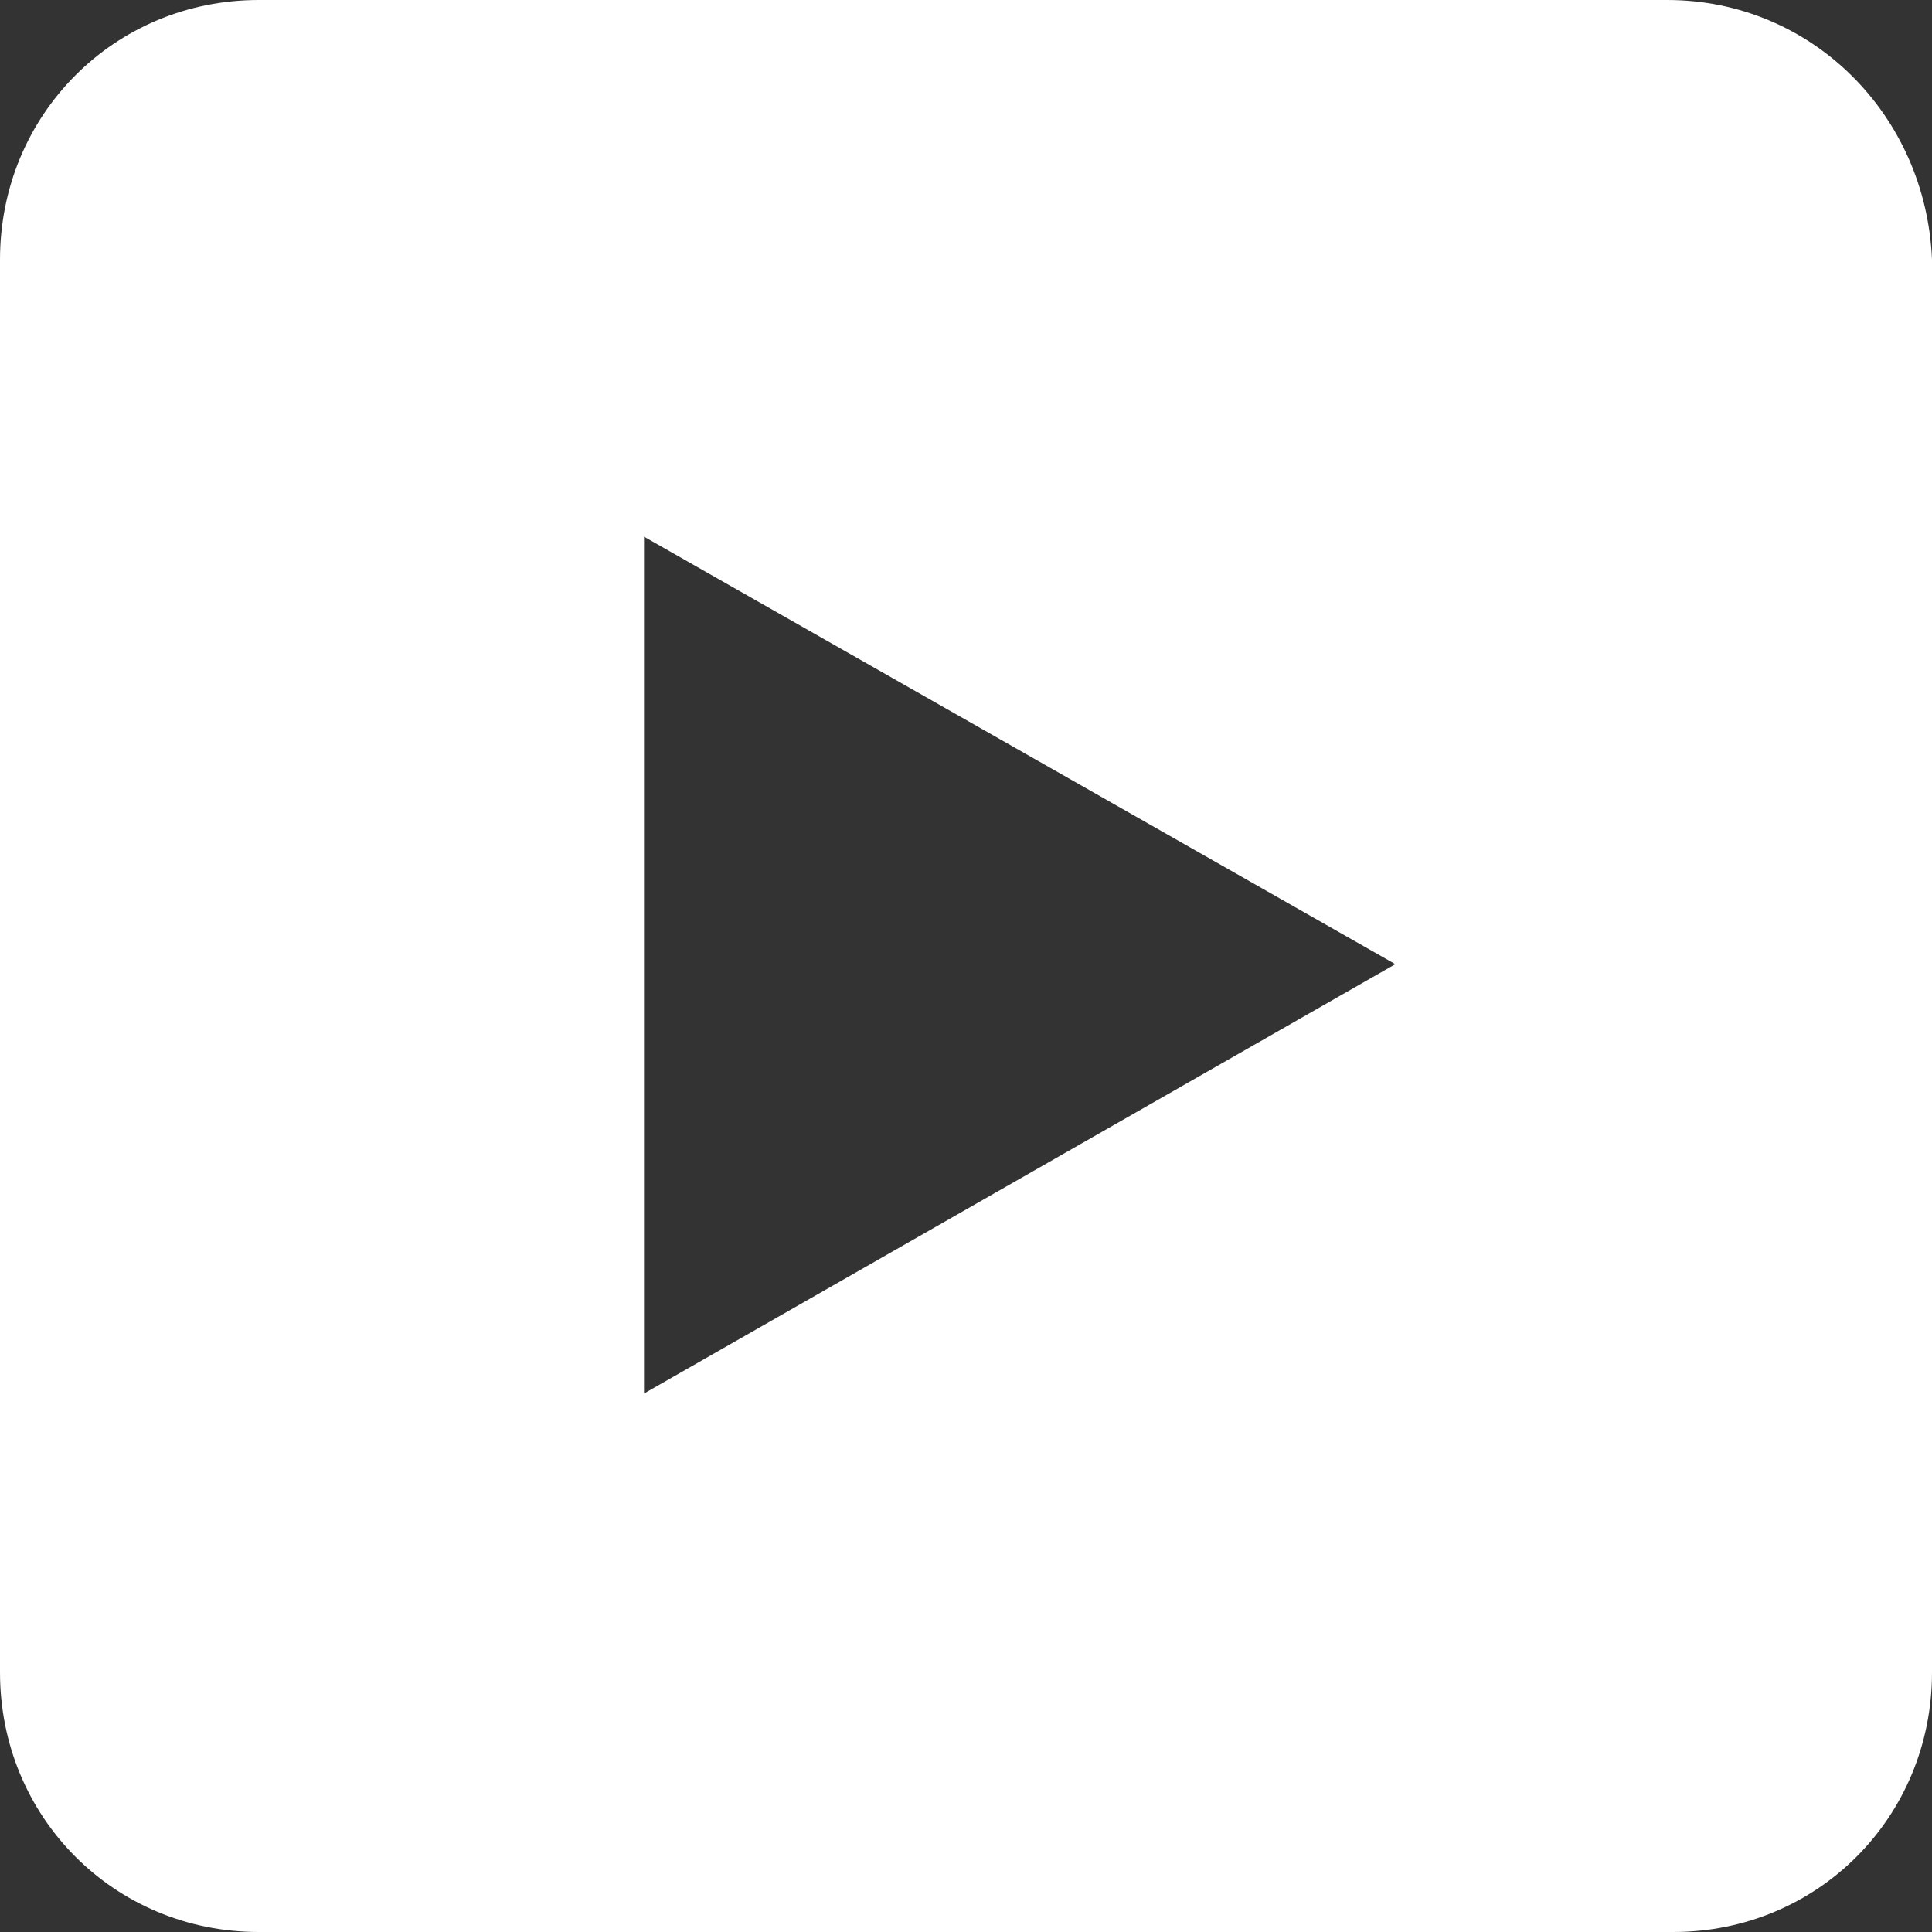 <svg viewBox="0 0 36 36" fill="none" xmlns="http://www.w3.org/2000/svg">
<rect x="0" y="0" width="36" height="36" fill="#333333" stroke="none"/>
<path fill-rule="evenodd" clip-rule="evenodd" d="M4.822 0H31.065C33.757 0 35.888 2.138 36 4.838V31.163C36 33.862 33.869 36 31.178 36H23.439H17.72H4.822C2.131 36 0 33.862 0 31.163V4.838C0 2.138 2.131 0 4.822 0ZM12 25.966V10L26 17.966L12 25.966Z" fill="white"/>
</svg>
